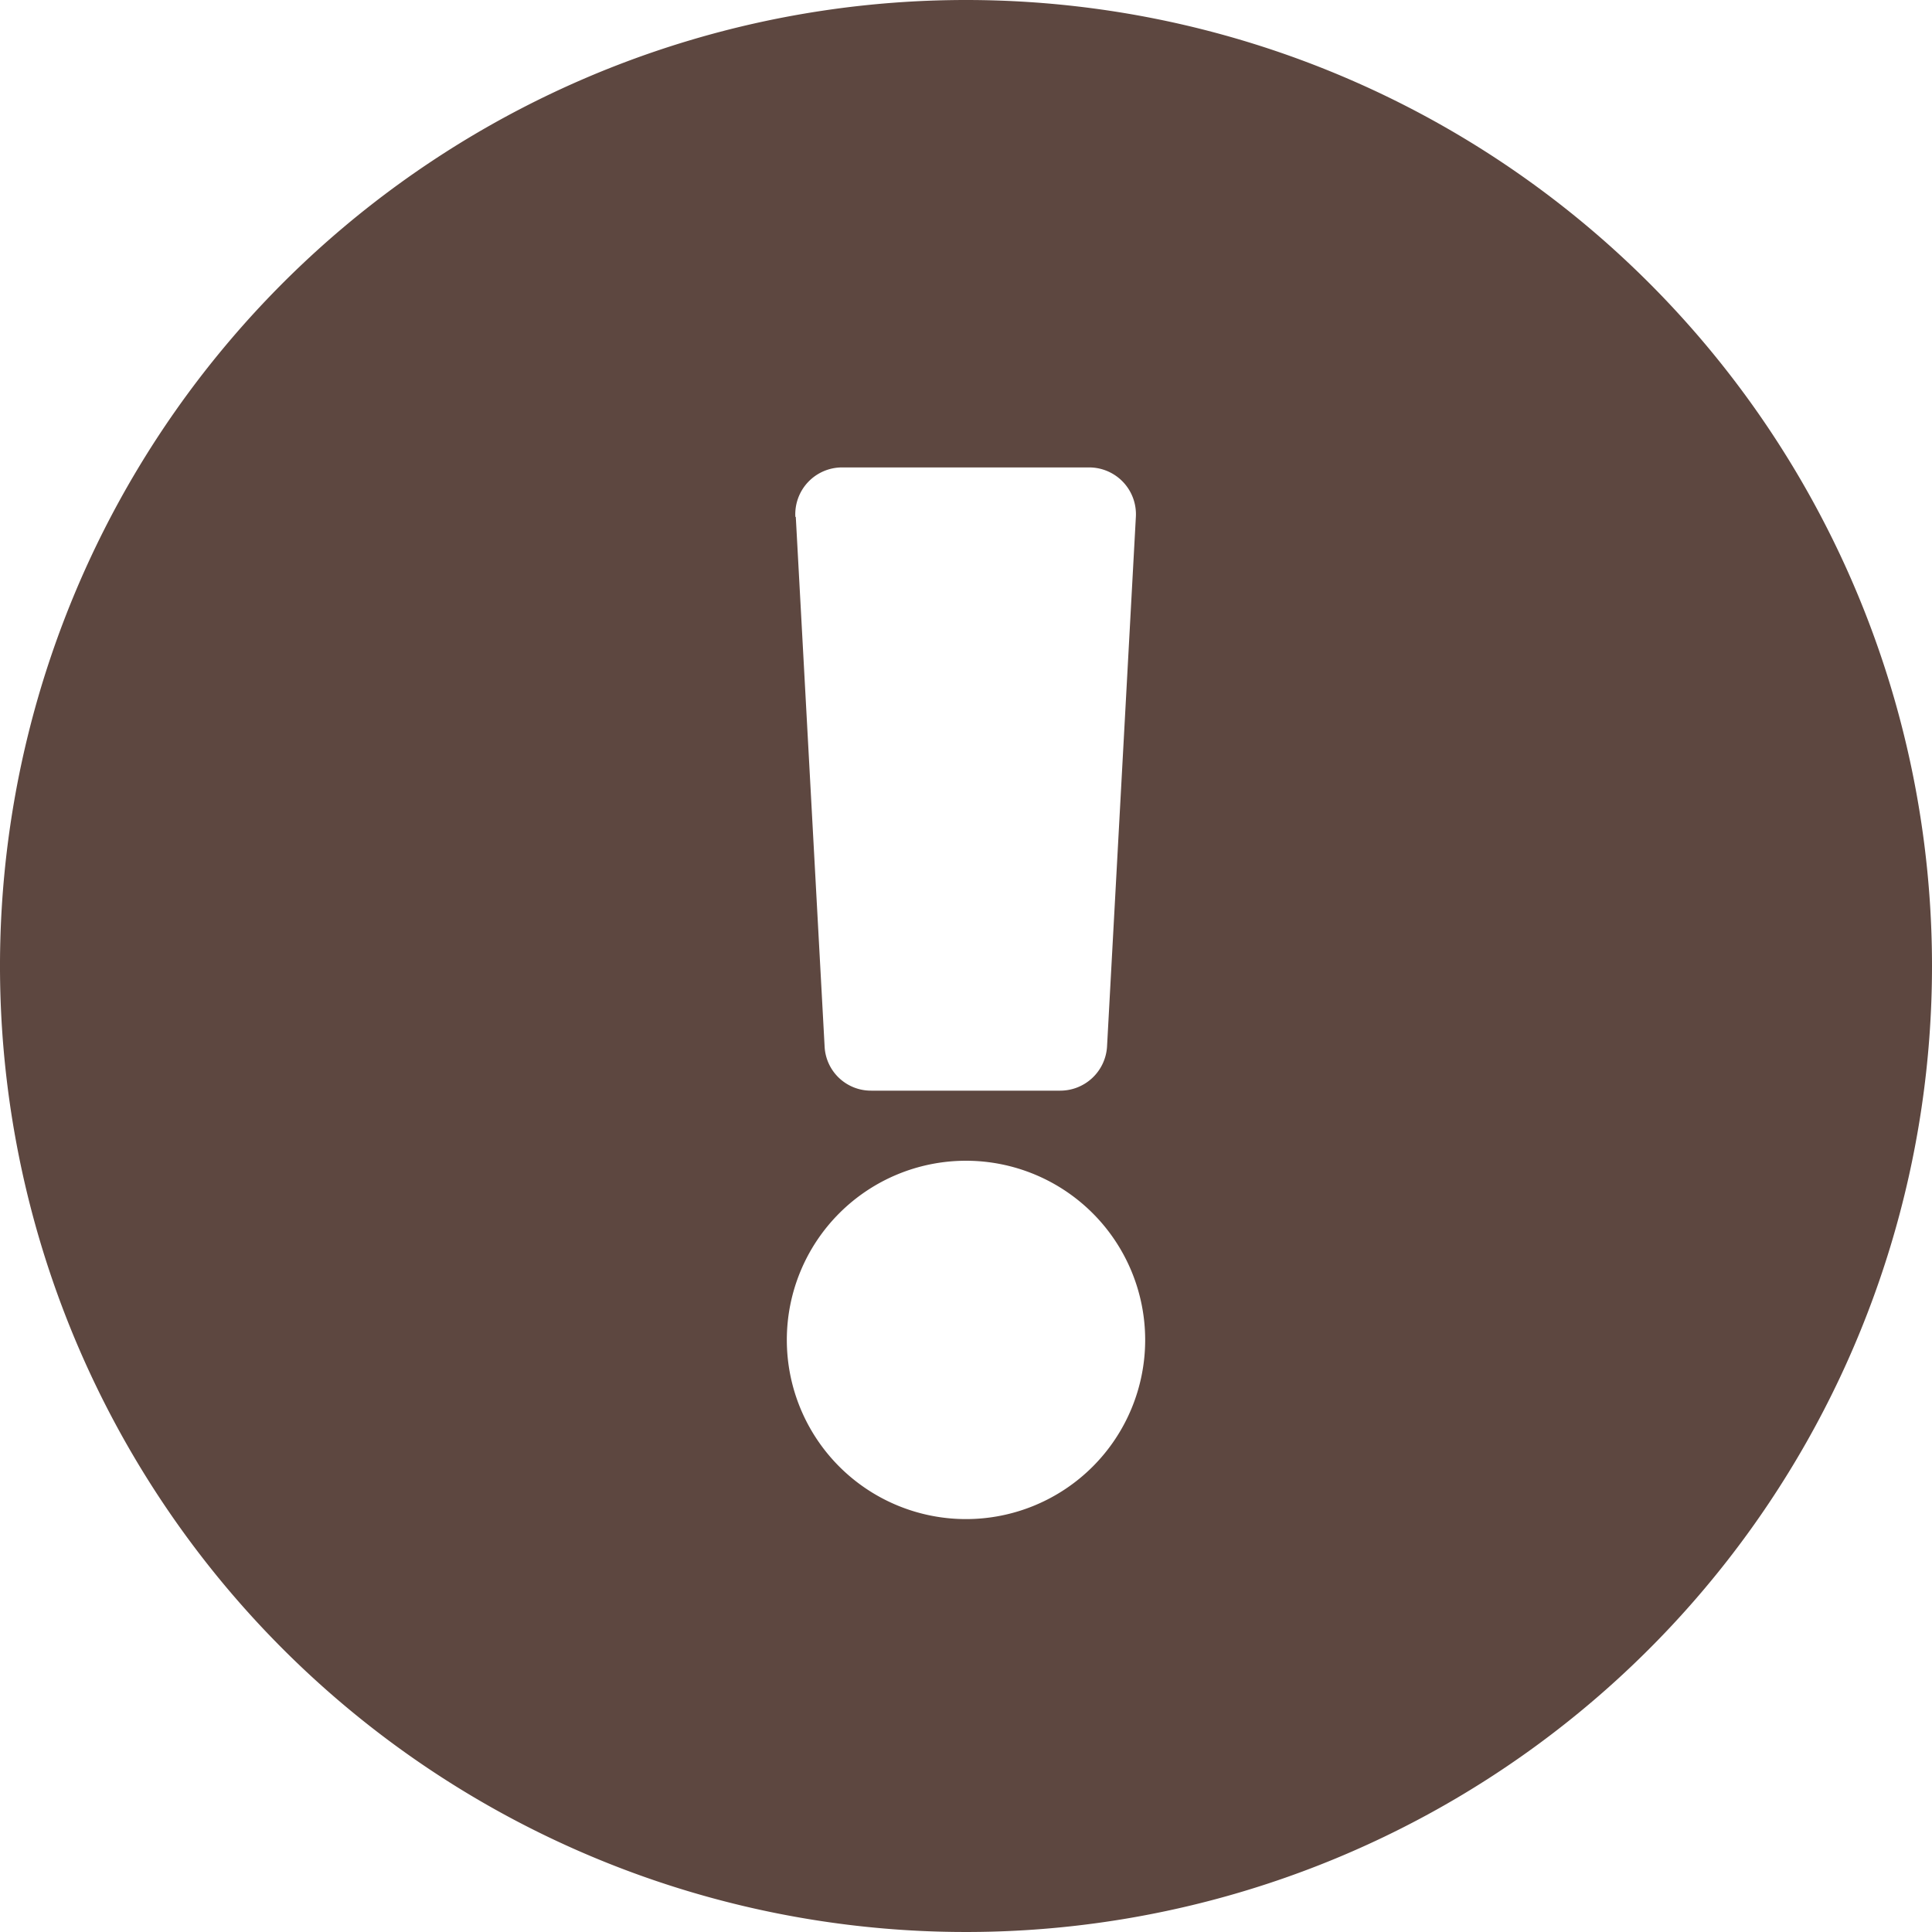 <svg xmlns="http://www.w3.org/2000/svg" width="50" height="50"><path data-name="+" d="M50 25A25 25 0 1 1 25 0a25 25 0 0 1 25 25Zm-25 5.04a4.637 4.637 0 1 0 4.637 4.637A4.638 4.638 0 0 0 25 30.04Zm-4.405-16.663.746 13.71a1.2 1.2 0 0 0 1.21 1.139h4.889a1.214 1.214 0 0 0 1.21-1.139l.746-13.71a1.211 1.211 0 0 0-1.21-1.28h-6.392a1.211 1.211 0 0 0-1.21 1.28Z" fill="#5d4740"/></svg>